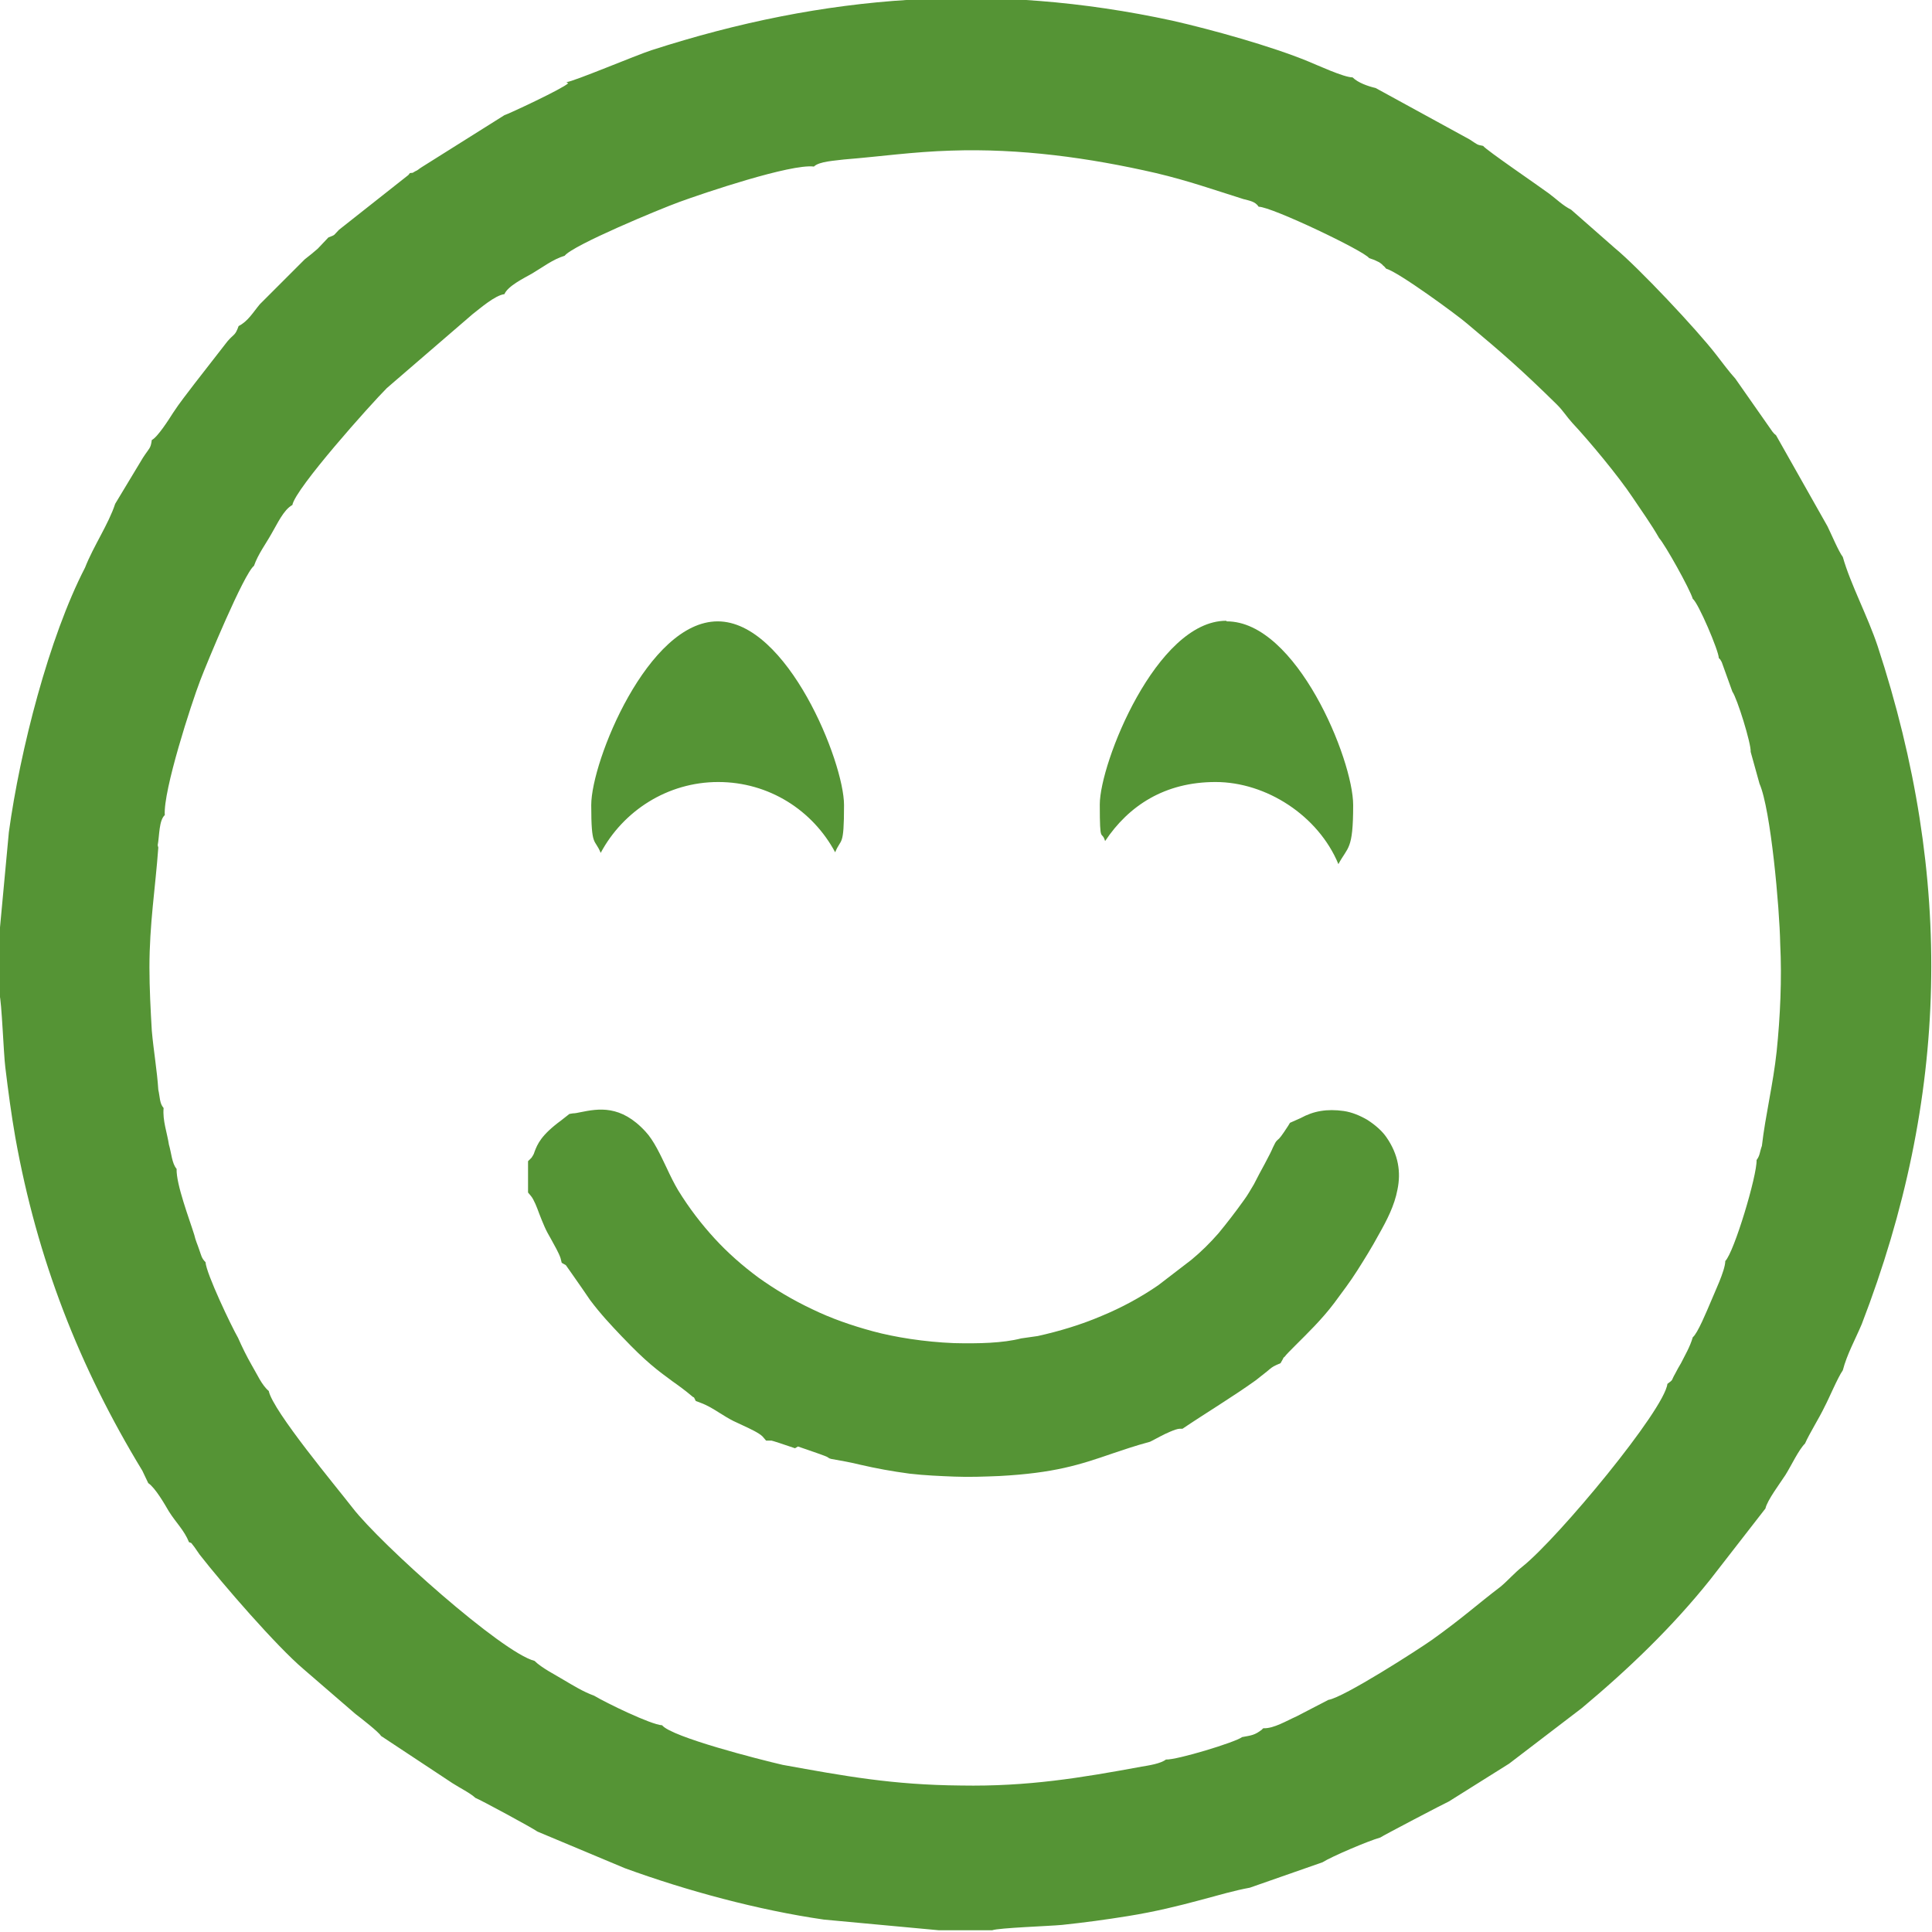 <?xml version="1.0" encoding="UTF-8"?> <!-- Creator: CorelDRAW 2018 (64-Bit) --> <svg xmlns="http://www.w3.org/2000/svg" xmlns:xlink="http://www.w3.org/1999/xlink" xml:space="preserve" width="14.137mm" height="14.137mm" style="shape-rendering:geometricPrecision; text-rendering:geometricPrecision; image-rendering:optimizeQuality; fill-rule:evenodd; clip-rule:evenodd" viewBox="0 0 32.71 32.71"> <defs> <style type="text/css"> <![CDATA[ .fil0 {fill:#559435} ]]> </style> </defs> <g id="Слой_x0020_1">  <g id="_2894310194160"> <path class="fil0" d="M2.67 14.31c0.03,-0.16 0.02,-0.42 0.12,-0.51 -0.03,-0.41 0.45,-1.89 0.6,-2.28 0.11,-0.29 0.74,-1.81 0.91,-1.94 0.07,-0.2 0.2,-0.37 0.3,-0.55 0.09,-0.15 0.2,-0.4 0.35,-0.48 0.05,-0.28 1.33,-1.71 1.6,-1.98l1.45 -1.25c0.13,-0.1 0.38,-0.32 0.54,-0.34 0.06,-0.14 0.33,-0.27 0.47,-0.35 0.17,-0.1 0.35,-0.24 0.55,-0.3 0.14,-0.18 1.61,-0.79 1.94,-0.91 0.41,-0.15 1.89,-0.65 2.28,-0.6 0.09,-0.09 0.37,-0.1 0.51,-0.12 0.62,-0.05 1.16,-0.13 1.81,-0.15 1.17,-0.04 2.34,0.12 3.47,0.38 0.55,0.13 0.97,0.28 1.48,0.44 0.11,0.03 0.2,0.04 0.26,0.13 0.22,0 1.79,0.75 1.87,0.87 0.09,0.03 0.09,0.03 0.17,0.07 0,0 0.06,0.04 0.06,0.05 0.04,0.03 0.03,0.03 0.06,0.06 0.2,0.05 1.21,0.79 1.37,0.93 0.61,0.51 0.93,0.79 1.52,1.37 0.11,0.11 0.16,0.2 0.26,0.31 0.29,0.31 0.78,0.9 1.02,1.26 0.14,0.21 0.32,0.46 0.45,0.69 0.1,0.11 0.52,0.86 0.57,1.03 0.09,0.06 0.44,0.88 0.44,1 0.04,0.05 -0,-0.02 0.05,0.07l0.18 0.5c0.08,0.11 0.32,0.88 0.31,1.02l0.15 0.54c0.19,0.43 0.34,2.11 0.35,2.71 0.03,0.59 -0,1.24 -0.06,1.82 -0.06,0.56 -0.19,1.08 -0.25,1.6 -0.04,0.11 -0.03,0.16 -0.09,0.24 0.01,0.26 -0.38,1.56 -0.53,1.71 -0,0.16 -0.19,0.55 -0.25,0.7 -0.06,0.14 -0.22,0.53 -0.3,0.59 -0.05,0.17 -0.13,0.3 -0.2,0.44 -0.04,0.07 -0.06,0.1 -0.1,0.18 -0.07,0.12 -0.02,0.09 -0.13,0.17 -0.05,0.44 -1.84,2.6 -2.45,3.09 -0.14,0.11 -0.24,0.23 -0.37,0.34 -0.42,0.32 -0.63,0.52 -1.16,0.9 -0.24,0.17 -1.5,0.98 -1.76,1.02l-0.54 0.28c-0.16,0.07 -0.39,0.21 -0.56,0.2 -0.01,0.01 -0.02,0.01 -0.02,0.02 -0.13,0.1 -0.18,0.1 -0.34,0.13 -0.12,0.09 -1.11,0.39 -1.29,0.38 -0.09,0.07 -0.29,0.1 -0.41,0.12 -1.03,0.19 -1.93,0.34 -3.06,0.32 -1.16,-0.01 -1.97,-0.16 -3.02,-0.35 -0.39,-0.09 -1.88,-0.47 -2.04,-0.67 -0.19,-0.01 -0.95,-0.38 -1.15,-0.5 -0.19,-0.07 -0.35,-0.17 -0.52,-0.27 -0.13,-0.08 -0.37,-0.2 -0.49,-0.32 -0.55,-0.14 -2.6,-1.97 -3.08,-2.59 -0.27,-0.35 -1.35,-1.64 -1.42,-1.98 -0.12,-0.1 -0.2,-0.29 -0.29,-0.44 -0.08,-0.14 -0.16,-0.3 -0.23,-0.46 -0.11,-0.19 -0.54,-1.09 -0.55,-1.28 -0.07,-0.07 -0.07,-0.11 -0.11,-0.22 -0.03,-0.09 -0.06,-0.15 -0.08,-0.24 -0.08,-0.26 -0.31,-0.86 -0.3,-1.12 -0.08,-0.09 -0.09,-0.28 -0.13,-0.41 -0.03,-0.2 -0.11,-0.41 -0.09,-0.62 -0.07,-0.08 -0.06,-0.18 -0.09,-0.31 -0.02,-0.32 -0.08,-0.66 -0.11,-1 -0.02,-0.34 -0.04,-0.72 -0.04,-1.07 -0,-0.74 0.1,-1.34 0.15,-2.03zm18.1 -3.79c1.18,0 2.14,2.34 2.14,3.11 0,0.77 -0.09,0.7 -0.25,1 -0.34,-0.82 -1.22,-1.39 -2.08,-1.39 -0.86,0 -1.47,0.4 -1.87,1 -0.06,-0.2 -0.09,0.08 -0.09,-0.62 0,-0.7 0.96,-3.11 2.14,-3.11zm-8.62 0c1.18,0 2.14,2.38 2.14,3.11 0,0.73 -0.05,0.55 -0.15,0.8 -0.38,-0.71 -1.12,-1.19 -1.98,-1.19 -0.86,0 -1.61,0.49 -1.99,1.2 -0.1,-0.25 -0.16,-0.08 -0.16,-0.81 0,-0.74 0.96,-3.11 2.14,-3.11zm-2.53 -9.11c-0.09,0.09 -1.01,0.52 -1.08,0.54l-1.4 0.88c-0.05,0.03 -0.06,0.05 -0.11,0.07 -0.07,0.04 -0.02,0.02 -0.09,0.03 -0.03,0.04 -0.02,0.03 -0.06,0.06l-1.14 0.9c-0.1,0.1 -0.05,0.08 -0.18,0.13l-0.18 0.19c-0.08,0.07 -0.13,0.11 -0.22,0.18l-0.76 0.76c-0.11,0.13 -0.2,0.29 -0.36,0.37 -0.06,0.17 -0.08,0.13 -0.19,0.26l-0.56 0.72c-0.12,0.16 -0.25,0.32 -0.36,0.49 -0.07,0.11 -0.26,0.41 -0.36,0.46 -0.02,0.15 -0.04,0.13 -0.15,0.3l-0.47 0.78c-0.11,0.34 -0.37,0.72 -0.51,1.08 -0.61,1.18 -1.1,3.09 -1.29,4.48l-0.16 1.72 0 1.02c0.04,0.13 0.07,1 0.1,1.24 0.05,0.41 0.1,0.79 0.17,1.19 0.37,2.06 1.08,3.88 2.15,5.64l0.1 0.21c0.12,0.08 0.28,0.36 0.35,0.48 0.12,0.19 0.26,0.32 0.34,0.52 0.06,0.02 0.03,0.01 0.09,0.08 0.03,0.04 0.06,0.09 0.09,0.13 0.39,0.5 1.3,1.55 1.76,1.94l0.88 0.76c0.08,0.06 0.4,0.31 0.43,0.37l1.21 0.8c0.14,0.09 0.29,0.16 0.39,0.25 0.1,0.04 0.95,0.5 1.05,0.57l1.48 0.62c1.04,0.38 2.26,0.71 3.37,0.87l1.94 0.18 0.91 0c0.11,-0.04 0.97,-0.07 1.18,-0.09 0.38,-0.04 0.75,-0.09 1.12,-0.15 0.93,-0.15 1.56,-0.39 2.06,-0.48l1.23 -0.43c0.16,-0.1 0.77,-0.36 0.98,-0.42 0.04,-0.03 1.11,-0.59 1.16,-0.61l1.02 -0.64 1.23 -0.94c0.79,-0.66 1.53,-1.37 2.17,-2.17l0.94 -1.21c0.03,-0.14 0.25,-0.43 0.34,-0.57 0.1,-0.16 0.22,-0.42 0.33,-0.53 0.08,-0.18 0.24,-0.43 0.33,-0.62 0.08,-0.15 0.22,-0.49 0.31,-0.62 0.07,-0.27 0.21,-0.52 0.32,-0.78 1.48,-3.84 1.56,-7.55 0.27,-11.48 -0.17,-0.51 -0.46,-1.05 -0.59,-1.51 -0.07,-0.09 -0.2,-0.4 -0.26,-0.52l-0.87 -1.54c-0.04,-0.04 -0,0.01 -0.06,-0.06l-0.63 -0.9c-0.1,-0.11 -0.22,-0.27 -0.32,-0.4 -0.33,-0.43 -1.33,-1.49 -1.72,-1.81l-0.74 -0.65c-0.14,-0.07 -0.25,-0.18 -0.37,-0.27 -0.16,-0.12 -1.07,-0.74 -1.12,-0.81 -0.11,-0.02 -0.09,-0.02 -0.23,-0.11l-1.59 -0.87c-0.13,-0.03 -0.3,-0.09 -0.39,-0.18 -0.15,-0 -0.6,-0.21 -0.75,-0.27 -0.63,-0.26 -1.64,-0.54 -2.3,-0.69 -3.05,-0.66 -5.88,-0.45 -8.82,0.5 -0.25,0.08 -1.34,0.54 -1.44,0.54z"></path> <path class="fil0" d="M13.51 24.49c0.23,0.08 0.47,0.16 0.5,0.18l0.03 0.02 0.03 0.01c0.17,0.03 0.34,0.06 0.5,0.1 0.26,0.06 0.53,0.11 0.83,0.15 0.26,0.03 0.51,0.04 0.76,0.05 0.25,0.01 0.51,0 0.76,-0.01 0.93,-0.05 1.36,-0.19 1.91,-0.38 0.18,-0.06 0.38,-0.13 0.64,-0.2l0.02 -0.01 0.02 -0.01c0.06,-0.03 0.18,-0.1 0.3,-0.15 0.07,-0.03 0.13,-0.05 0.16,-0.05l0.05 -0c0.4,-0.27 0.85,-0.54 1.24,-0.82 0.09,-0.07 0.14,-0.11 0.19,-0.15 0.06,-0.05 0.09,-0.08 0.16,-0.11l0.07 -0.03 0.04 -0.07c0.01,-0.02 0.01,-0.03 0.02,-0.03 0,0 0,-0 0.01,-0.01 0.03,-0.04 0.1,-0.11 0.19,-0.2 0.18,-0.18 0.44,-0.43 0.65,-0.71 0.14,-0.19 0.27,-0.36 0.39,-0.55 0.12,-0.19 0.24,-0.38 0.37,-0.62 0.13,-0.23 0.26,-0.48 0.31,-0.75 0.06,-0.29 0.02,-0.59 -0.19,-0.89 -0.07,-0.1 -0.18,-0.2 -0.32,-0.29 -0.12,-0.07 -0.26,-0.13 -0.4,-0.15 -0.14,-0.02 -0.27,-0.02 -0.39,0 -0.12,0.02 -0.23,0.06 -0.34,0.12l-0.18 0.08 -0.03 0.05c-0.11,0.17 -0.15,0.22 -0.18,0.24l0 0c-0.02,0.02 -0.03,0.03 -0.04,0.05 -0.01,0.02 -0.02,0.04 -0.04,0.08 -0.02,0.05 -0.06,0.13 -0.14,0.28 -0.06,0.11 -0.12,0.22 -0.18,0.34 -0.06,0.1 -0.11,0.19 -0.17,0.27 -0.15,0.21 -0.29,0.39 -0.43,0.56 -0.14,0.16 -0.29,0.31 -0.46,0.45l-0.56 0.43c-0.29,0.2 -0.62,0.38 -0.96,0.52 -0.35,0.15 -0.72,0.26 -1.08,0.34l-0.28 0.04c-0.31,0.08 -0.72,0.09 -1.14,0.08 -0.5,-0.02 -1,-0.1 -1.37,-0.2 -0.37,-0.1 -0.71,-0.22 -1.02,-0.37 -0.34,-0.16 -0.64,-0.34 -0.92,-0.54 -0.27,-0.2 -0.52,-0.42 -0.74,-0.66 -0.22,-0.24 -0.43,-0.51 -0.62,-0.82 -0.06,-0.1 -0.13,-0.24 -0.19,-0.37 -0.11,-0.23 -0.22,-0.47 -0.36,-0.62 -0.42,-0.46 -0.8,-0.39 -1.1,-0.33 -0.05,0.01 -0.09,0.02 -0.13,0.02l-0.06 0.01 -0.14 0.11c-0.34,0.25 -0.4,0.4 -0.45,0.53 -0.01,0.04 -0.03,0.07 -0.05,0.1l-0.06 0.06 0 0.53 0.05 0.06c0.05,0.06 0.1,0.19 0.14,0.3 0.03,0.08 0.06,0.15 0.09,0.22 0.03,0.07 0.07,0.14 0.11,0.21 0.06,0.11 0.13,0.23 0.16,0.32l0.02 0.08 0.07 0.04c0.01,0.01 0.16,0.23 0.28,0.4 0.06,0.09 0.11,0.16 0.13,0.19 0.18,0.24 0.35,0.42 0.54,0.62l0.02 0.02c0.38,0.4 0.58,0.55 0.84,0.74 0.1,0.07 0.21,0.15 0.34,0.26l0.02 0.01 0.03 0.06 0.08 0.03c0.11,0.04 0.21,0.1 0.32,0.17 0.08,0.05 0.16,0.1 0.24,0.14 0.04,0.02 0.09,0.04 0.15,0.07 0.13,0.06 0.28,0.13 0.34,0.19l0.06 0.07 0.09 0c0.01,0 0.2,0.06 0.4,0.13z"></path> </g> </g> </svg> 